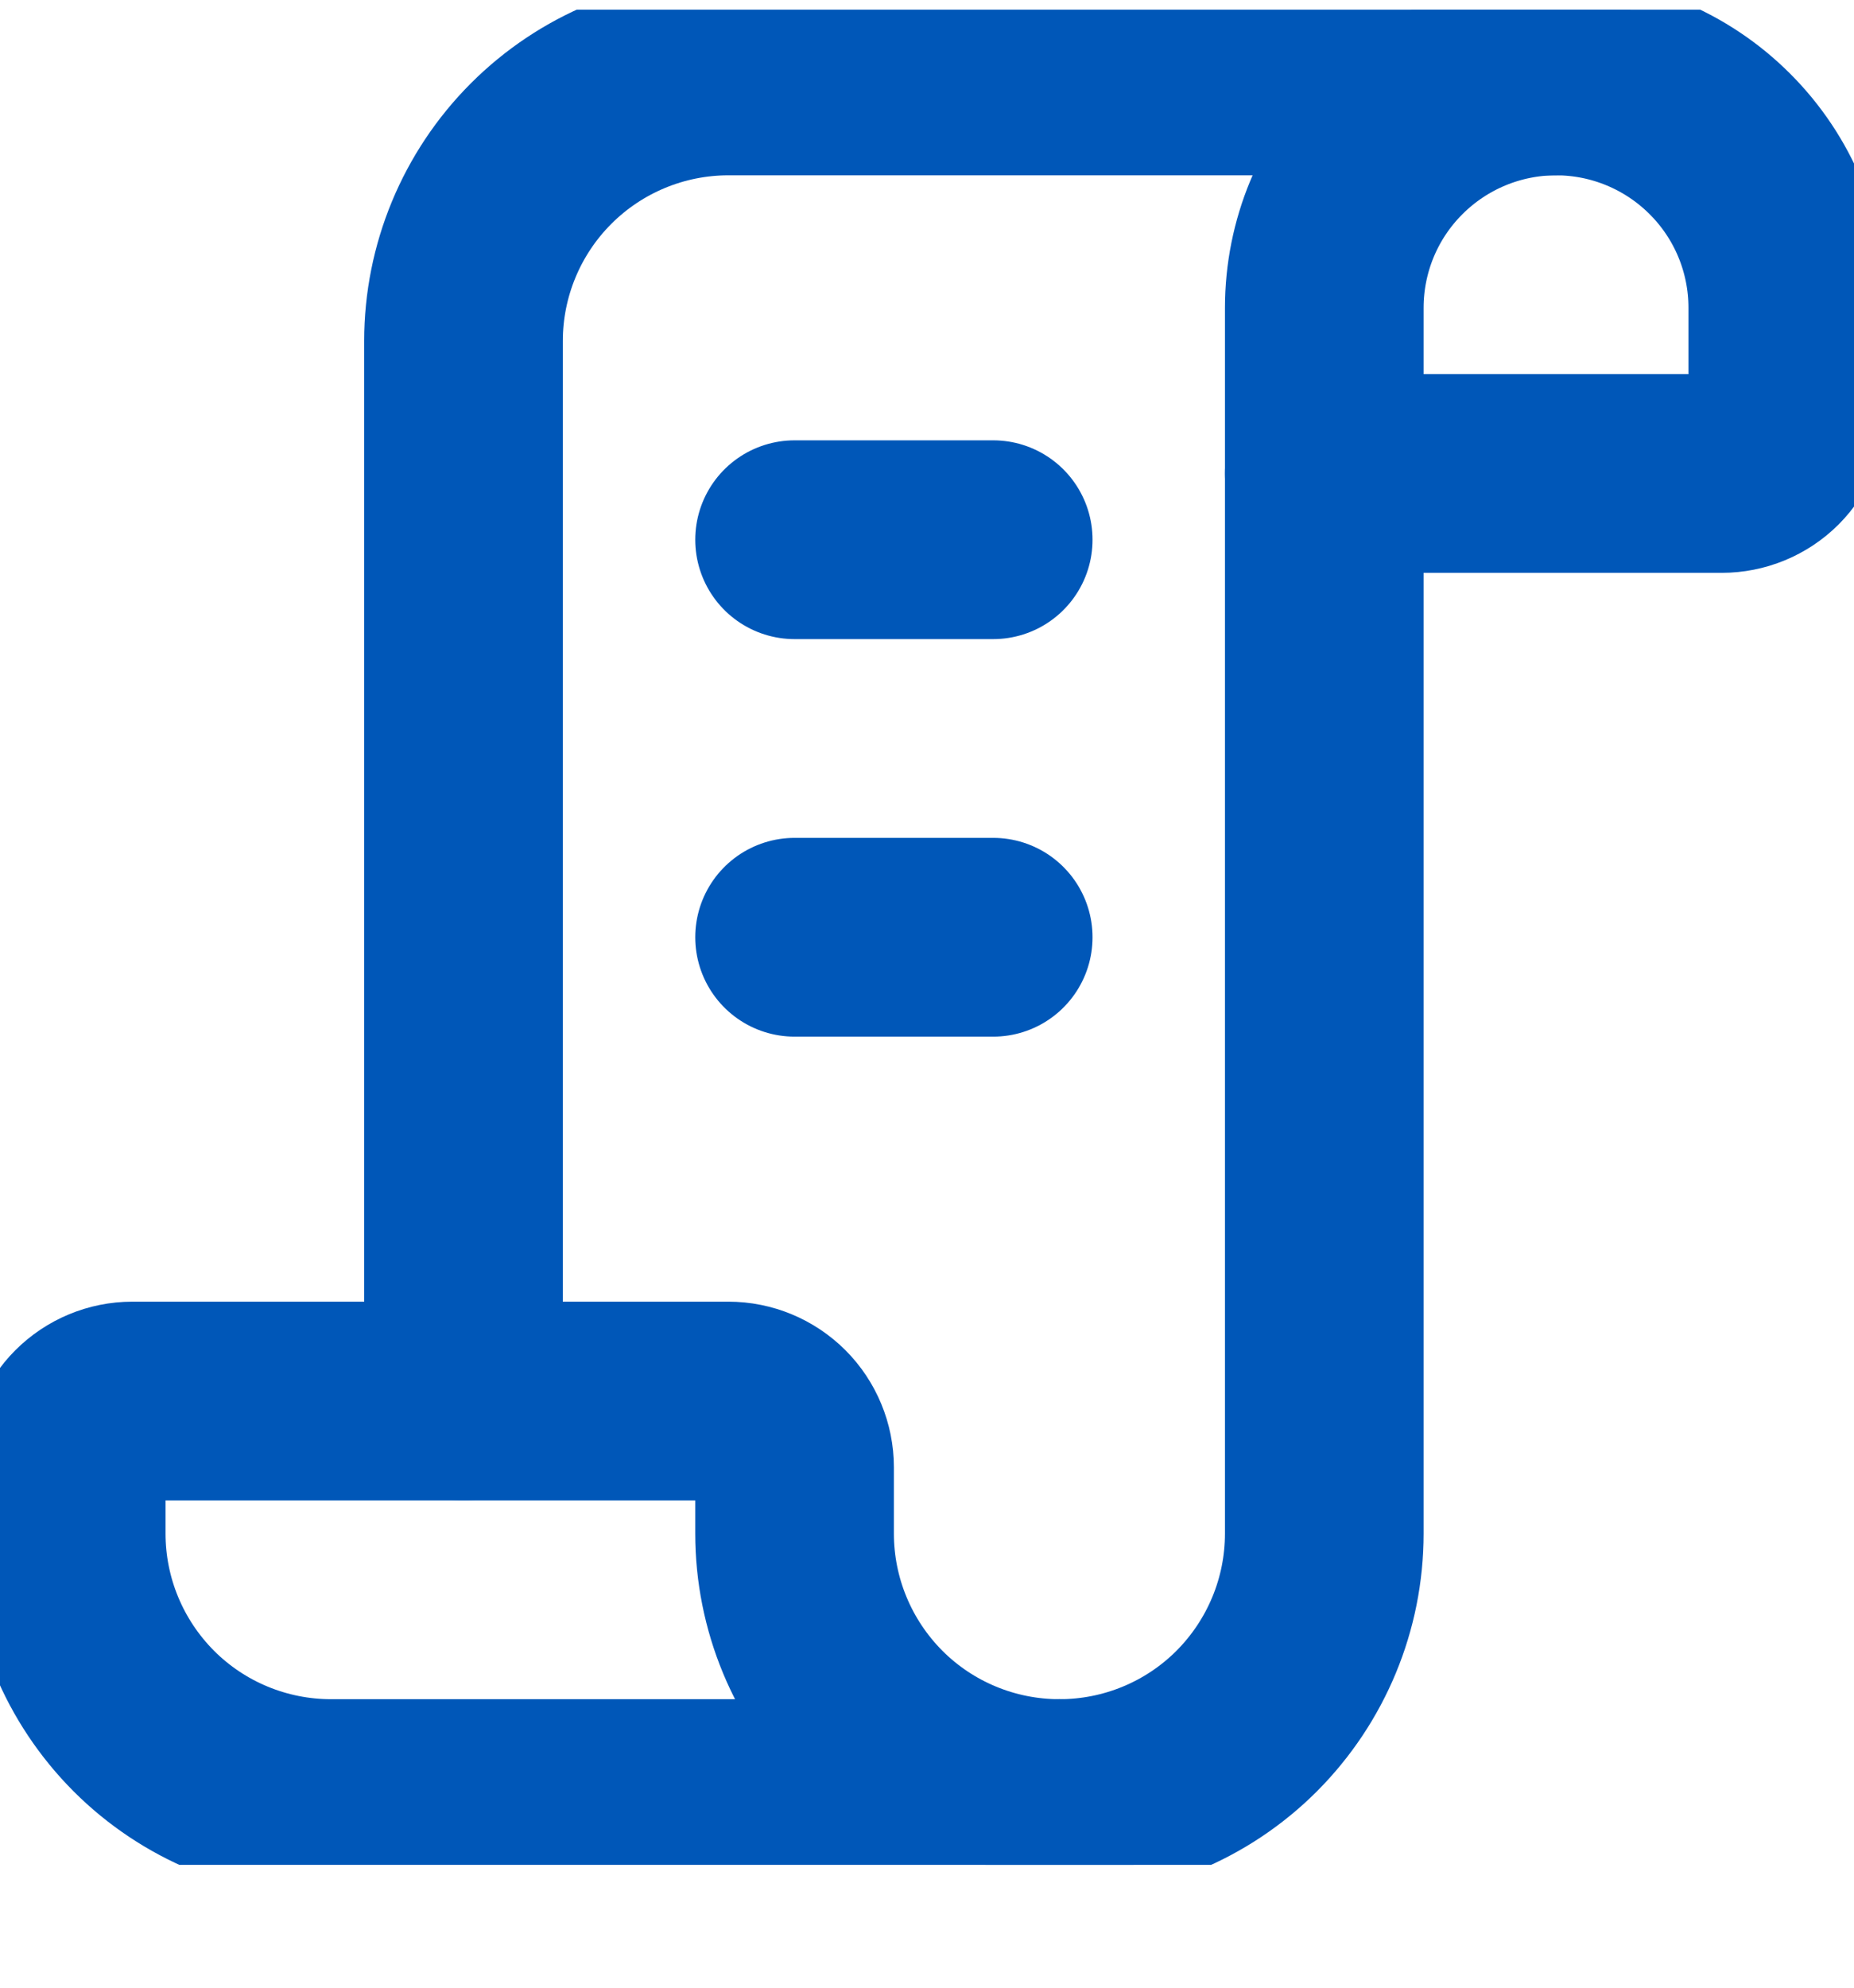 <?xml version="1.0" encoding="UTF-8"?> <svg xmlns="http://www.w3.org/2000/svg" width="14" height="15" viewBox="0 0 14 15" fill="none"><g clip-path="url(#clip0_1106_1931)"><path d="M3.5 10.573V2.573C3.5 2.043 3.711 1.534 4.086 1.159C4.461 0.784 4.97 0.573 5.5 0.573H11.75" stroke="#0057B8" stroke-width="1.5" stroke-linecap="round" stroke-linejoin="round"></path><path d="M10 3.573V11.573C10 12.104 9.789 12.612 9.414 12.988C9.039 13.363 8.53 13.573 8 13.573" stroke="#0057B8" stroke-width="1.5" stroke-linecap="round" stroke-linejoin="round"></path><path d="M6 11.573V11.073C6 10.941 5.947 10.813 5.854 10.72C5.76 10.626 5.633 10.573 5.5 10.573H1C0.867 10.573 0.74 10.626 0.646 10.72C0.553 10.813 0.5 10.941 0.5 11.073V11.573C0.5 12.104 0.711 12.612 1.086 12.988C1.461 13.363 1.97 13.573 2.5 13.573H8C7.47 13.573 6.961 13.363 6.586 12.988C6.211 12.612 6 12.104 6 11.573Z" stroke="#0057B8" stroke-width="1.5" stroke-linecap="round" stroke-linejoin="round"></path><path d="M11.75 0.573C12.214 0.573 12.659 0.758 12.987 1.086C13.316 1.414 13.5 1.859 13.5 2.323V3.073C13.5 3.206 13.447 3.333 13.354 3.427C13.26 3.521 13.133 3.573 13 3.573H10V2.323C10 1.859 10.184 1.414 10.513 1.086C10.841 0.758 11.286 0.573 11.75 0.573V0.573Z" stroke="#0057B8" stroke-width="1.5" stroke-linecap="round" stroke-linejoin="round"></path><path d="M6 4.073H7.5" stroke="#0057B8" stroke-width="1.5" stroke-linecap="round" stroke-linejoin="round"></path><path d="M6 7.073H7.5" stroke="#0057B8" stroke-width="1.5" stroke-linecap="round" stroke-linejoin="round"></path></g><defs><clipPath id="clip0_1106_1931"><rect width="14" height="14" fill="white" transform="translate(0 0.073)"></rect></clipPath></defs></svg> 